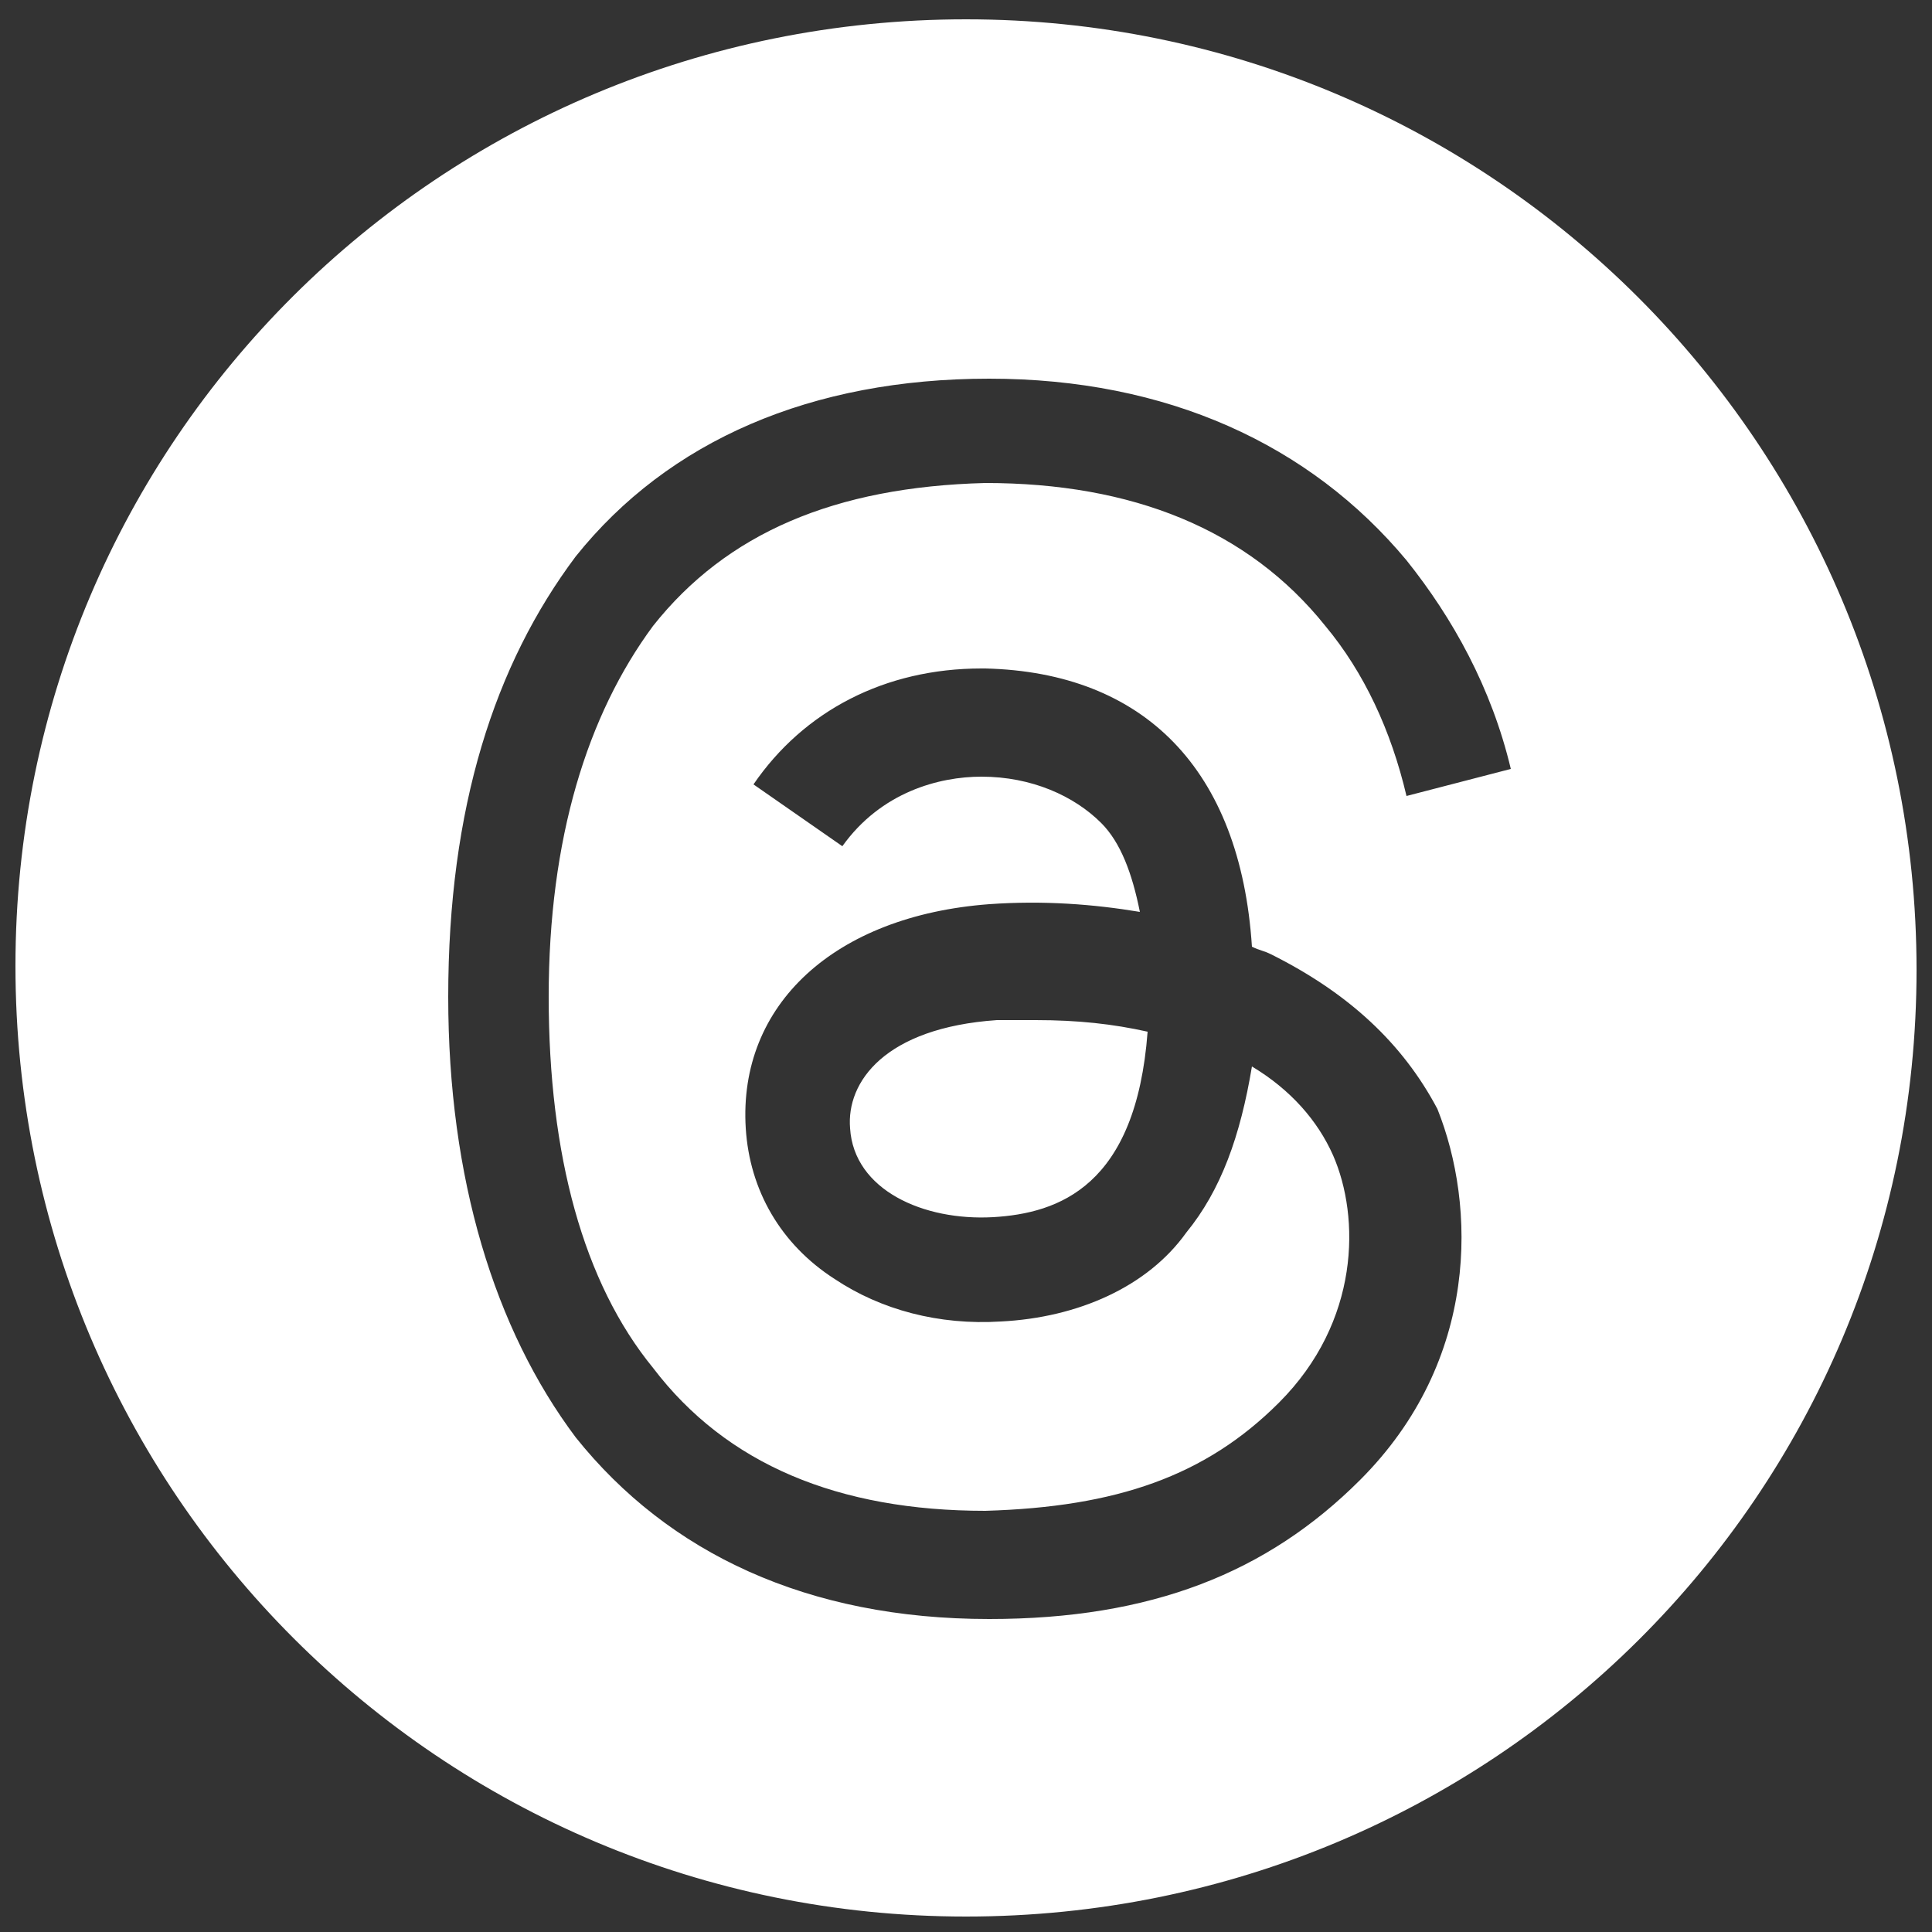 <?xml version="1.0" encoding="utf-8"?>
<!-- Generator: Adobe Illustrator 28.3.0, SVG Export Plug-In . SVG Version: 6.00 Build 0)  -->
<svg version="1.1" id="Layer_1" xmlns="http://www.w3.org/2000/svg" xmlns:xlink="http://www.w3.org/1999/xlink" x="0px" y="0px"
	 viewBox="0 0 50 50" style="enable-background:new 0 0 50 50;" xml:space="preserve">
<rect x="0" y="0" width="50" height="50" fill="#333333" stroke="none"/>
<style type="text/css">
	.st0{fill:#FFFFFF;}
</style>
<path class="st0" d="M25,0.5c13.6,0,24.6,11,24.6,24.6S38.6,49.6,25,49.6S0.4,38.6,0.4,25S11.4,0.5,25,0.5z M32.9,24.7
	c-0.2-0.1-0.3-0.1-0.5-0.2c-0.3-4.6-2.8-7.1-6.9-7.2h-0.1c-2.5,0-4.6,1.1-5.9,3l2.3,1.6c1-1.4,2.5-1.8,3.6-1.8l0,0
	c1.3,0,2.4,0.5,3.1,1.2c0.5,0.5,0.8,1.3,1,2.3c-1.2-0.2-2.5-0.3-3.9-0.2c-4,0.3-6.5,2.6-6.3,5.8c0.1,1.6,0.9,3,2.3,3.9
	c1.2,0.8,2.7,1.2,4.3,1.1c2-0.1,3.8-0.9,4.8-2.3c0.9-1.1,1.4-2.5,1.7-4.3c1,0.6,1.7,1.4,2.1,2.3c0.7,1.6,0.7,4.3-1.4,6.4
	c-1.9,1.9-4.2,2.7-7.6,2.8c-3.8,0-6.7-1.2-8.6-3.7c-1.8-2.2-2.7-5.5-2.7-9.6s1-7.3,2.7-9.6c1.9-2.4,4.7-3.6,8.6-3.7
	c3.8,0,6.8,1.2,8.8,3.7c1,1.2,1.7,2.7,2.1,4.4l2.7-0.7c-0.5-2.1-1.5-3.9-2.7-5.4c-2.5-3-6.2-4.7-10.8-4.7l0,0
	c-4.6,0-8.3,1.6-10.7,4.6c-2.1,2.8-3.3,6.5-3.3,11.4l0,0c0,4.7,1.2,8.6,3.3,11.4c2.4,3,6,4.7,10.7,4.7l0,0c4.2,0,7.2-1.2,9.6-3.6
	c3.1-3.1,3-7.1,2-9.6C36.3,27,34.9,25.7,32.9,24.7L32.9,24.7z M25.7,31.5c-1.8,0.1-3.6-0.7-3.7-2.3c-0.1-1.2,0.9-2.6,3.8-2.8h1
	c1.1,0,2,0.1,2.9,0.3C29.4,30.7,27.4,31.4,25.7,31.5z"/>
</svg>
